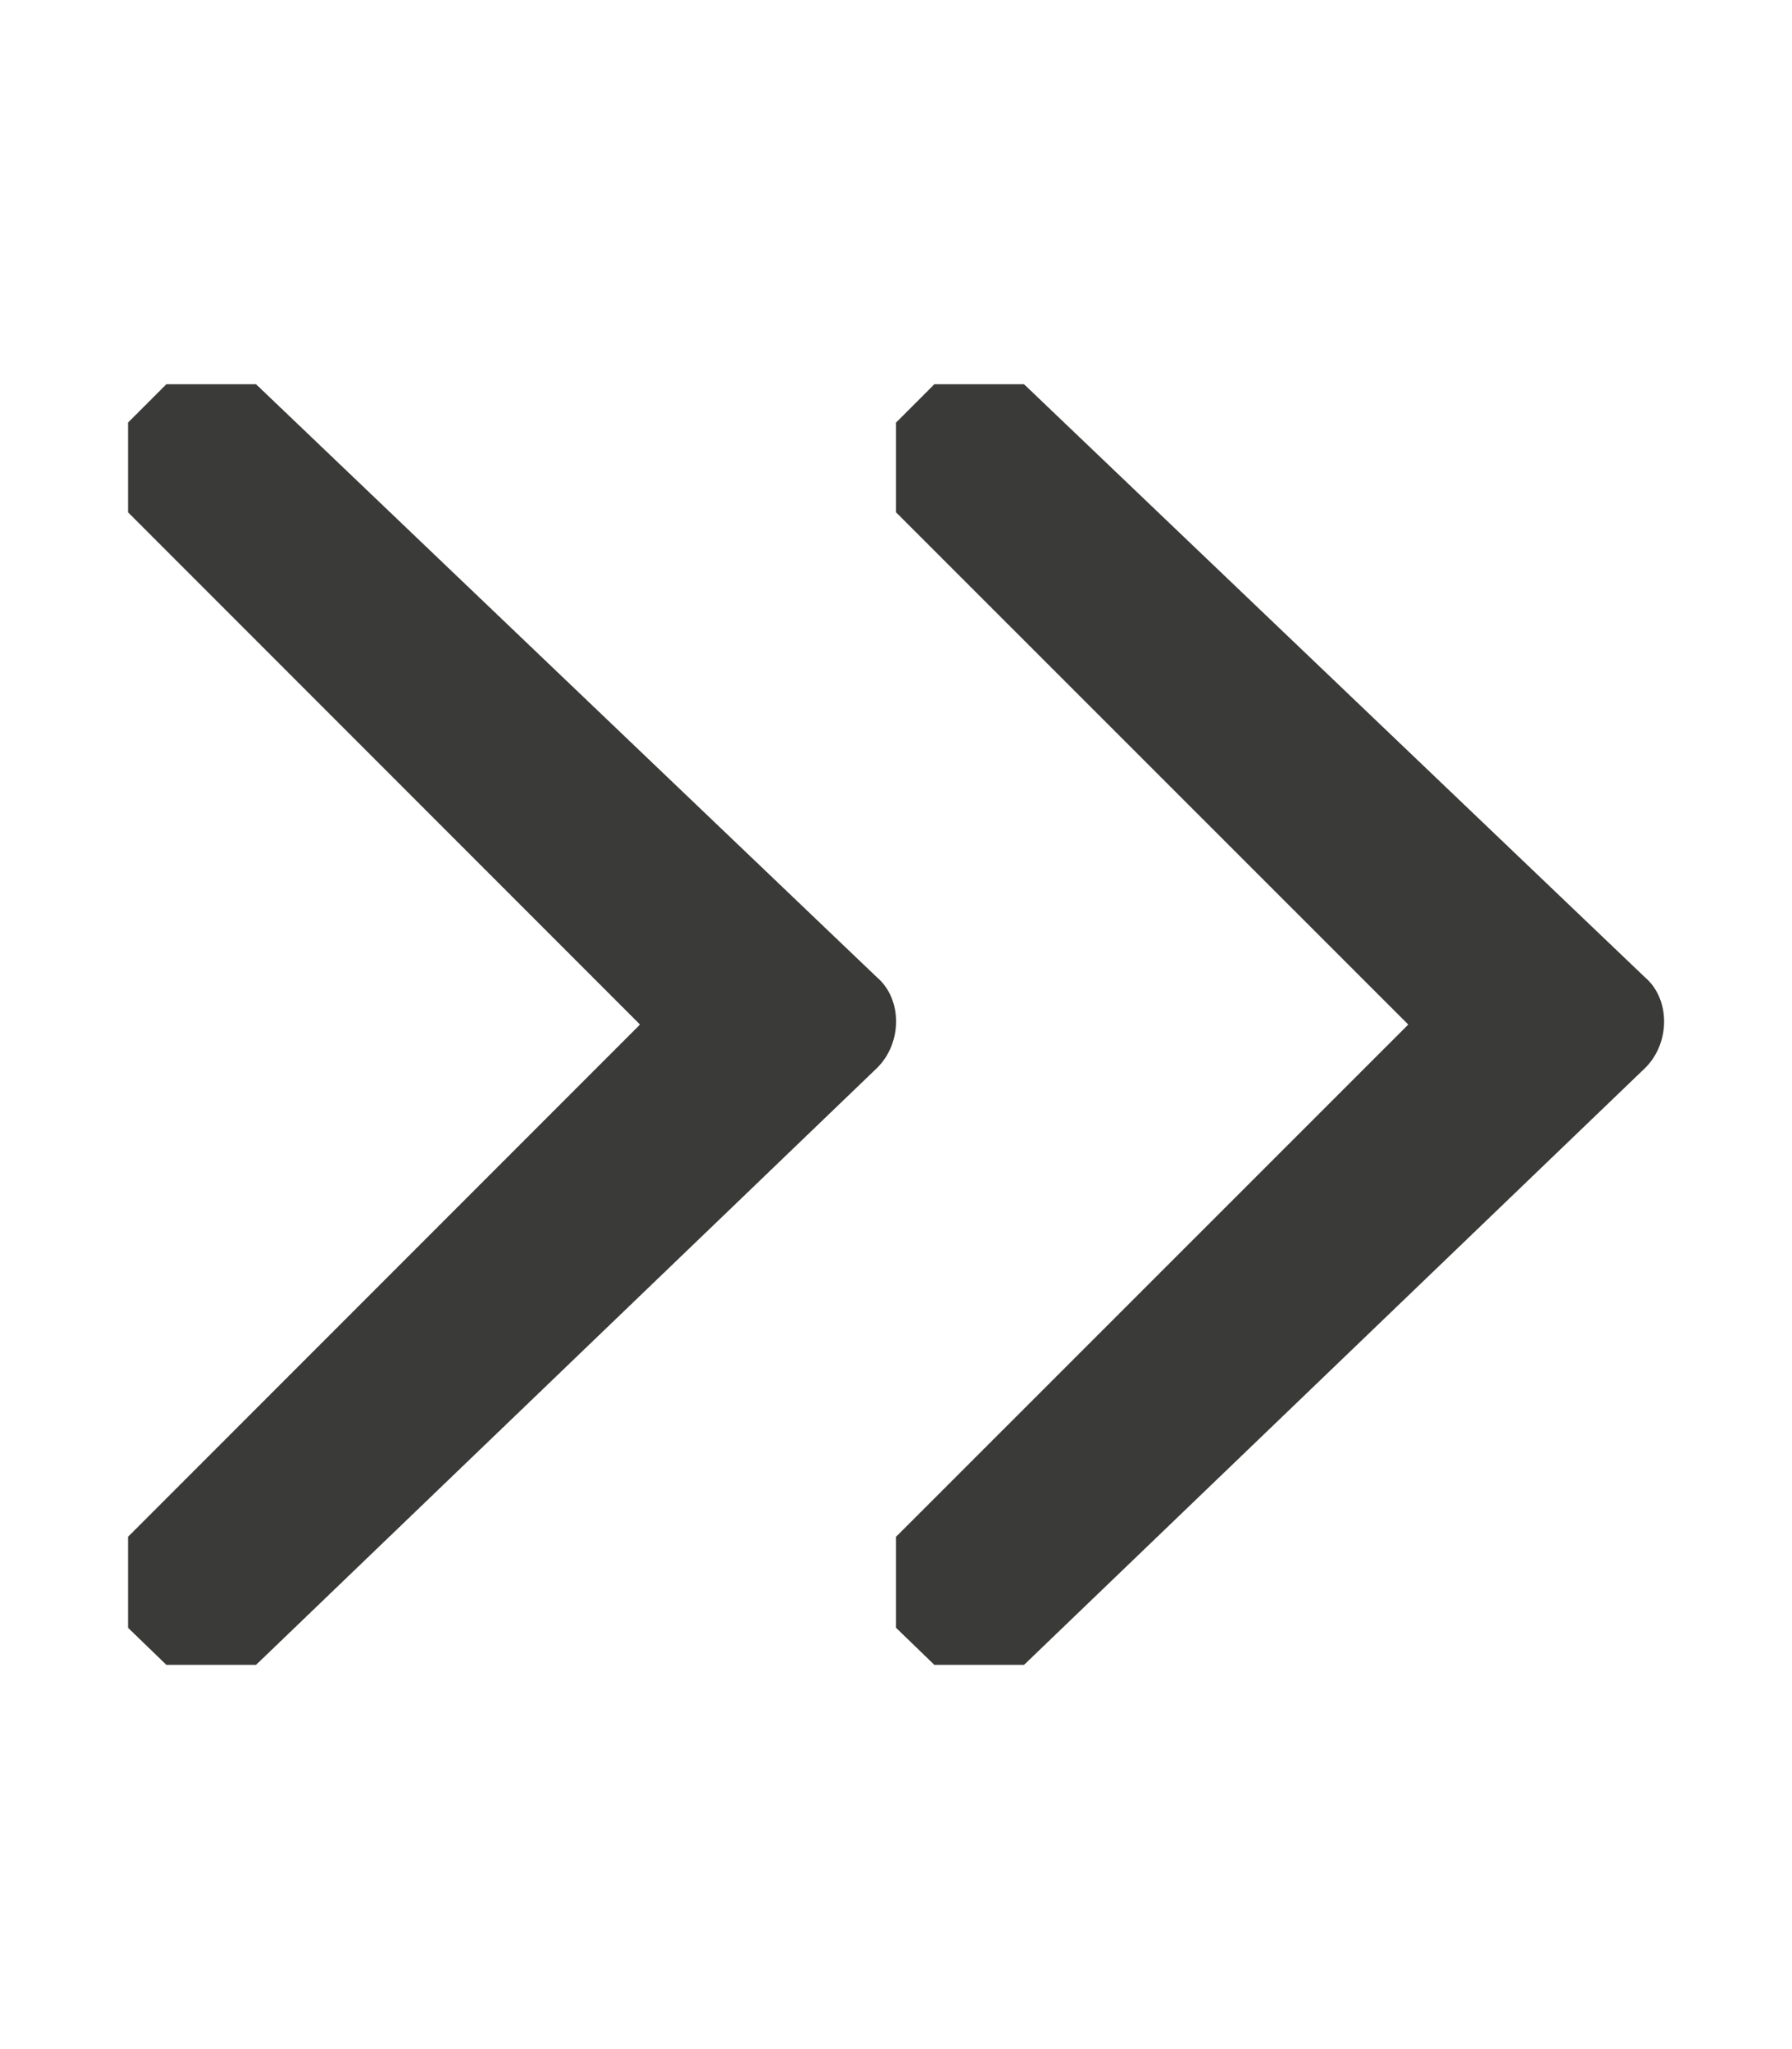 <svg viewBox="0 0 14 16" xmlns="http://www.w3.org/2000/svg"><path d="m1.3 3-.3.3v.7l4 4-4 4v.71l.3.29h.7l4.855-4.664c.195-.196.195-.536-.005-.706l-4.85-4.63zm6 0-.3.3v.7l4.002 4-4.002 4v.71l.3.29h.7l4.856-4.664c.194-.196.194-.536-.006-.706l-4.85-4.63z" fill="#3a3a38"/></svg>
